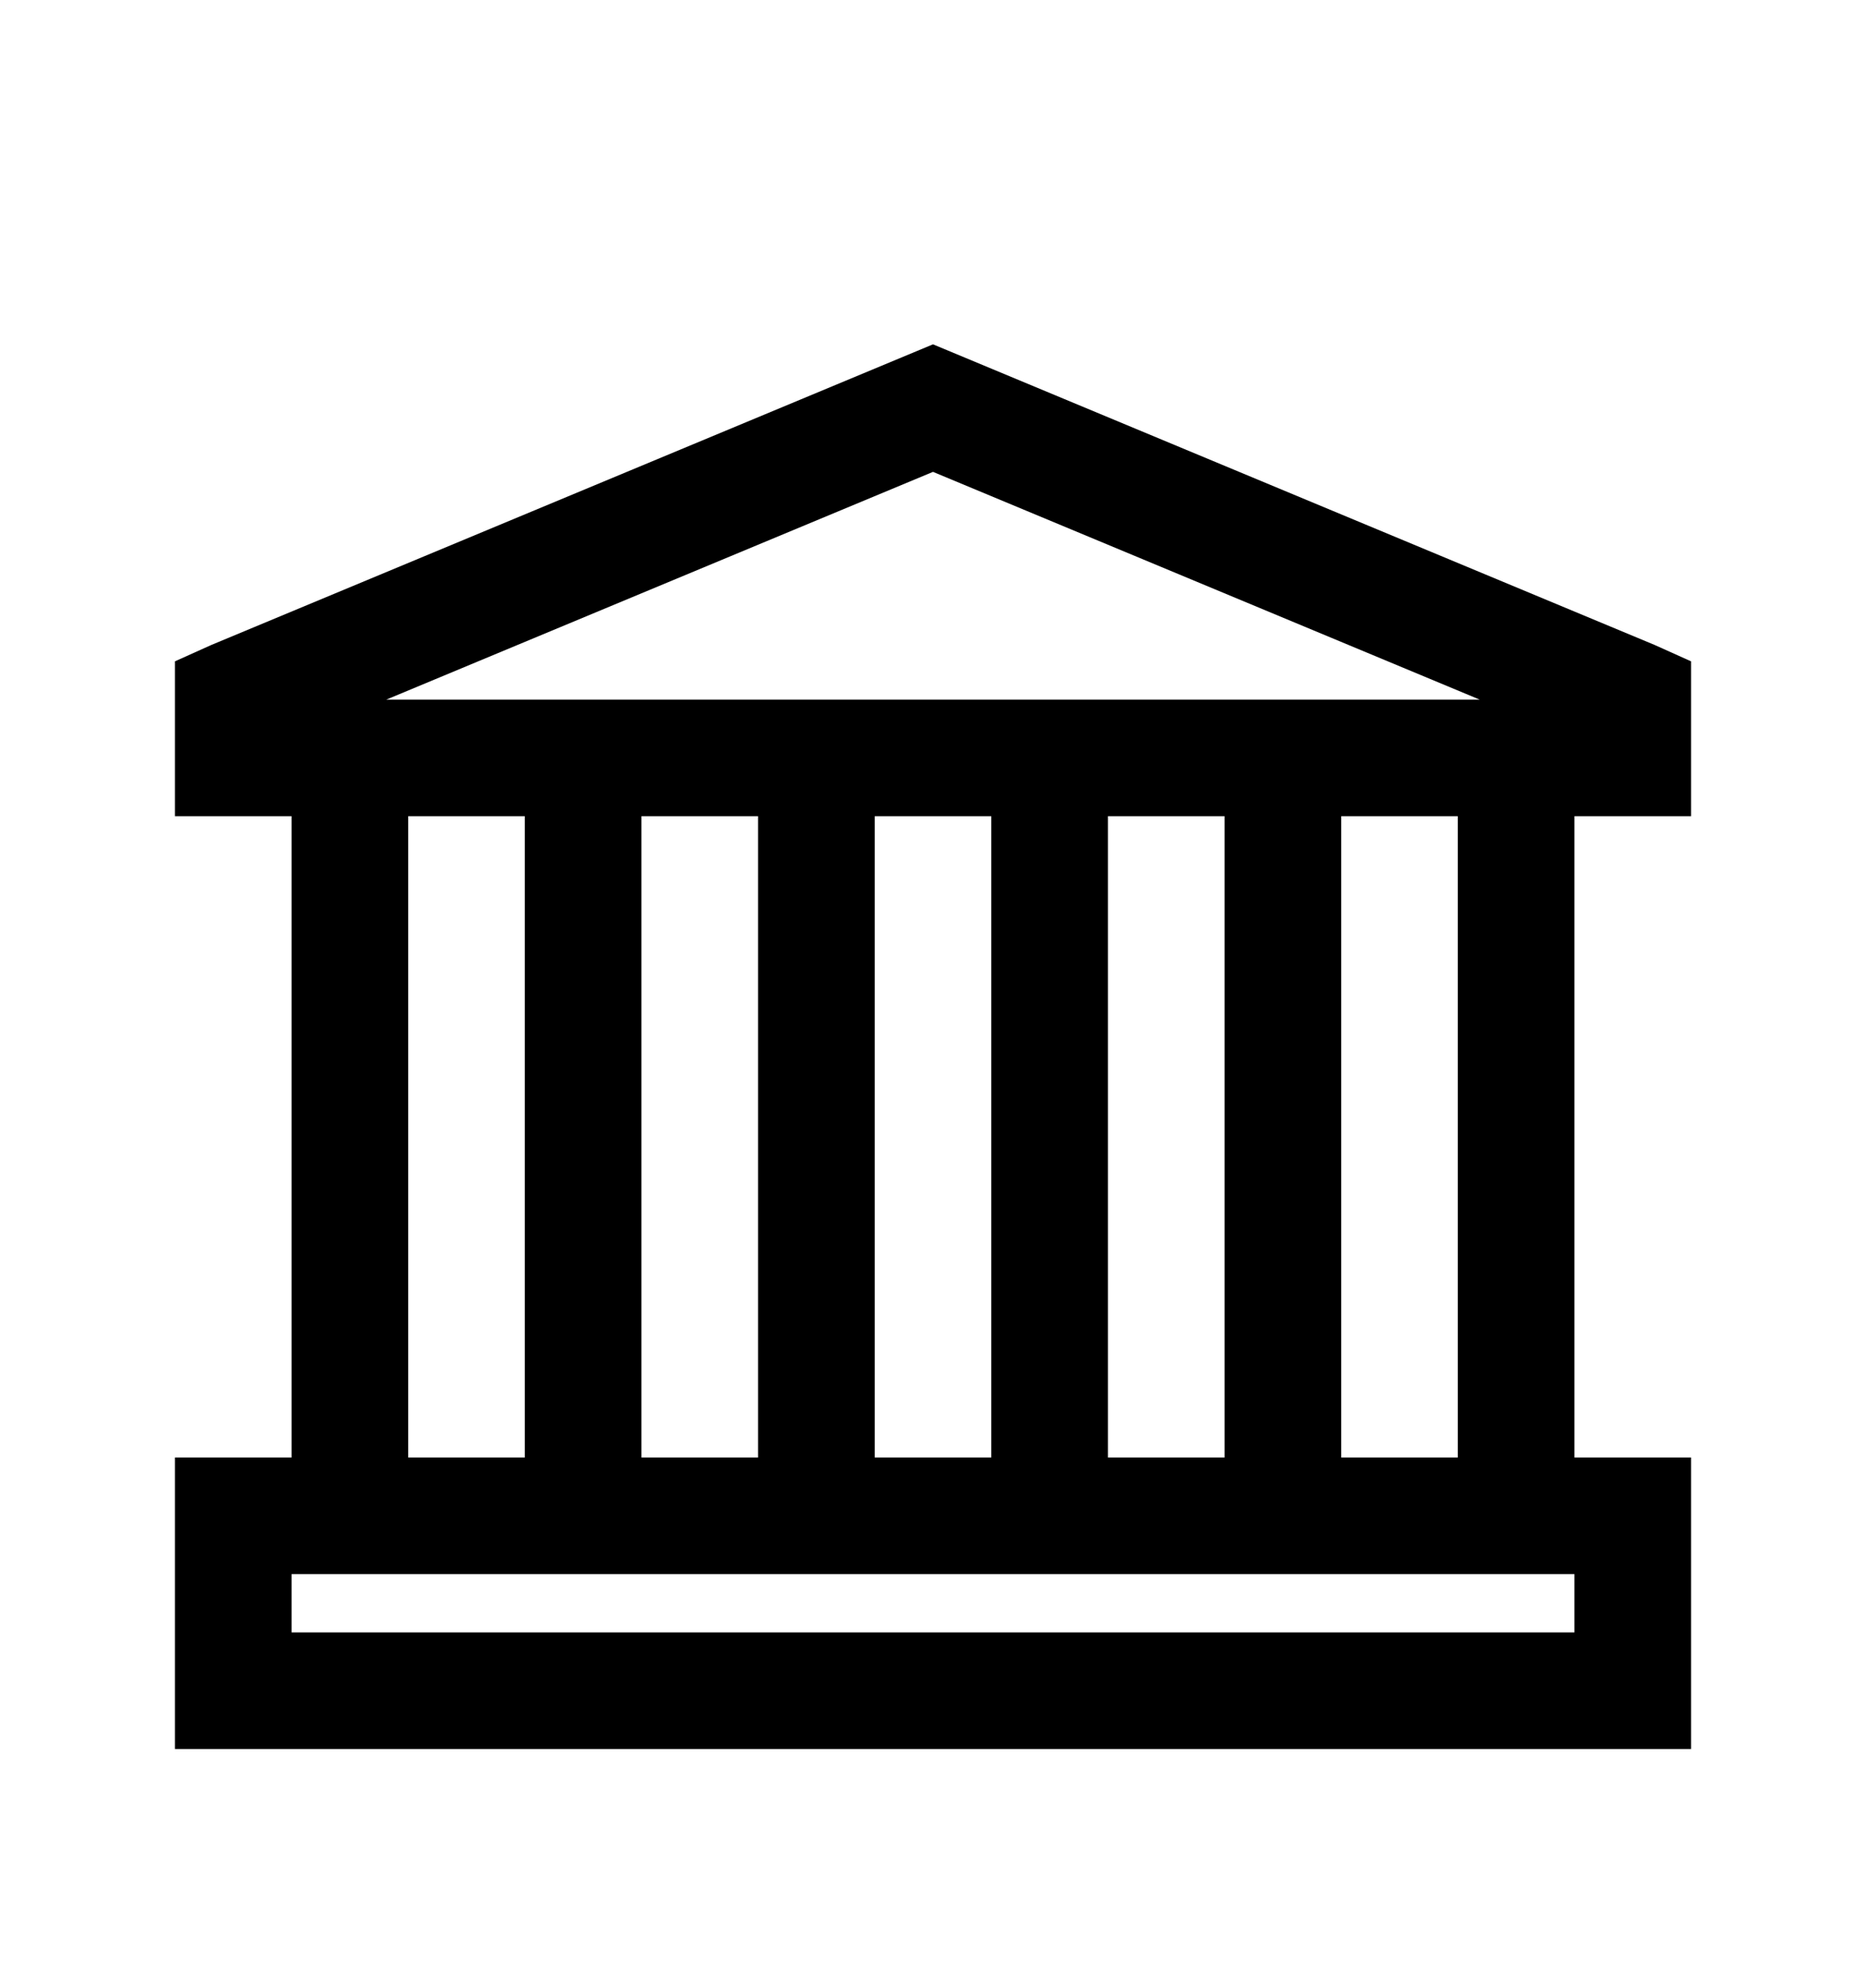 <svg version="1.1" xmlns="http://www.w3.org/2000/svg" xmlns:xlink="http://www.w3.org/1999/xlink" id="institution" viewBox="0 0 512 545.5"><path d="M256 94.5l6 2.5 192 80 10 4.5V224h-32v176h32v80H48v-80h32V224H48v-42.5l10-4.5 192-80zm0 35L106 192h300zM112 224v176h32V224h-32zm64 0v176h32V224h-32zm64 0v176h32V224h-32zm64 0v176h32V224h-32zm64 0v176h32V224h-32zM80 432v16h352v-16H80z"/></svg>